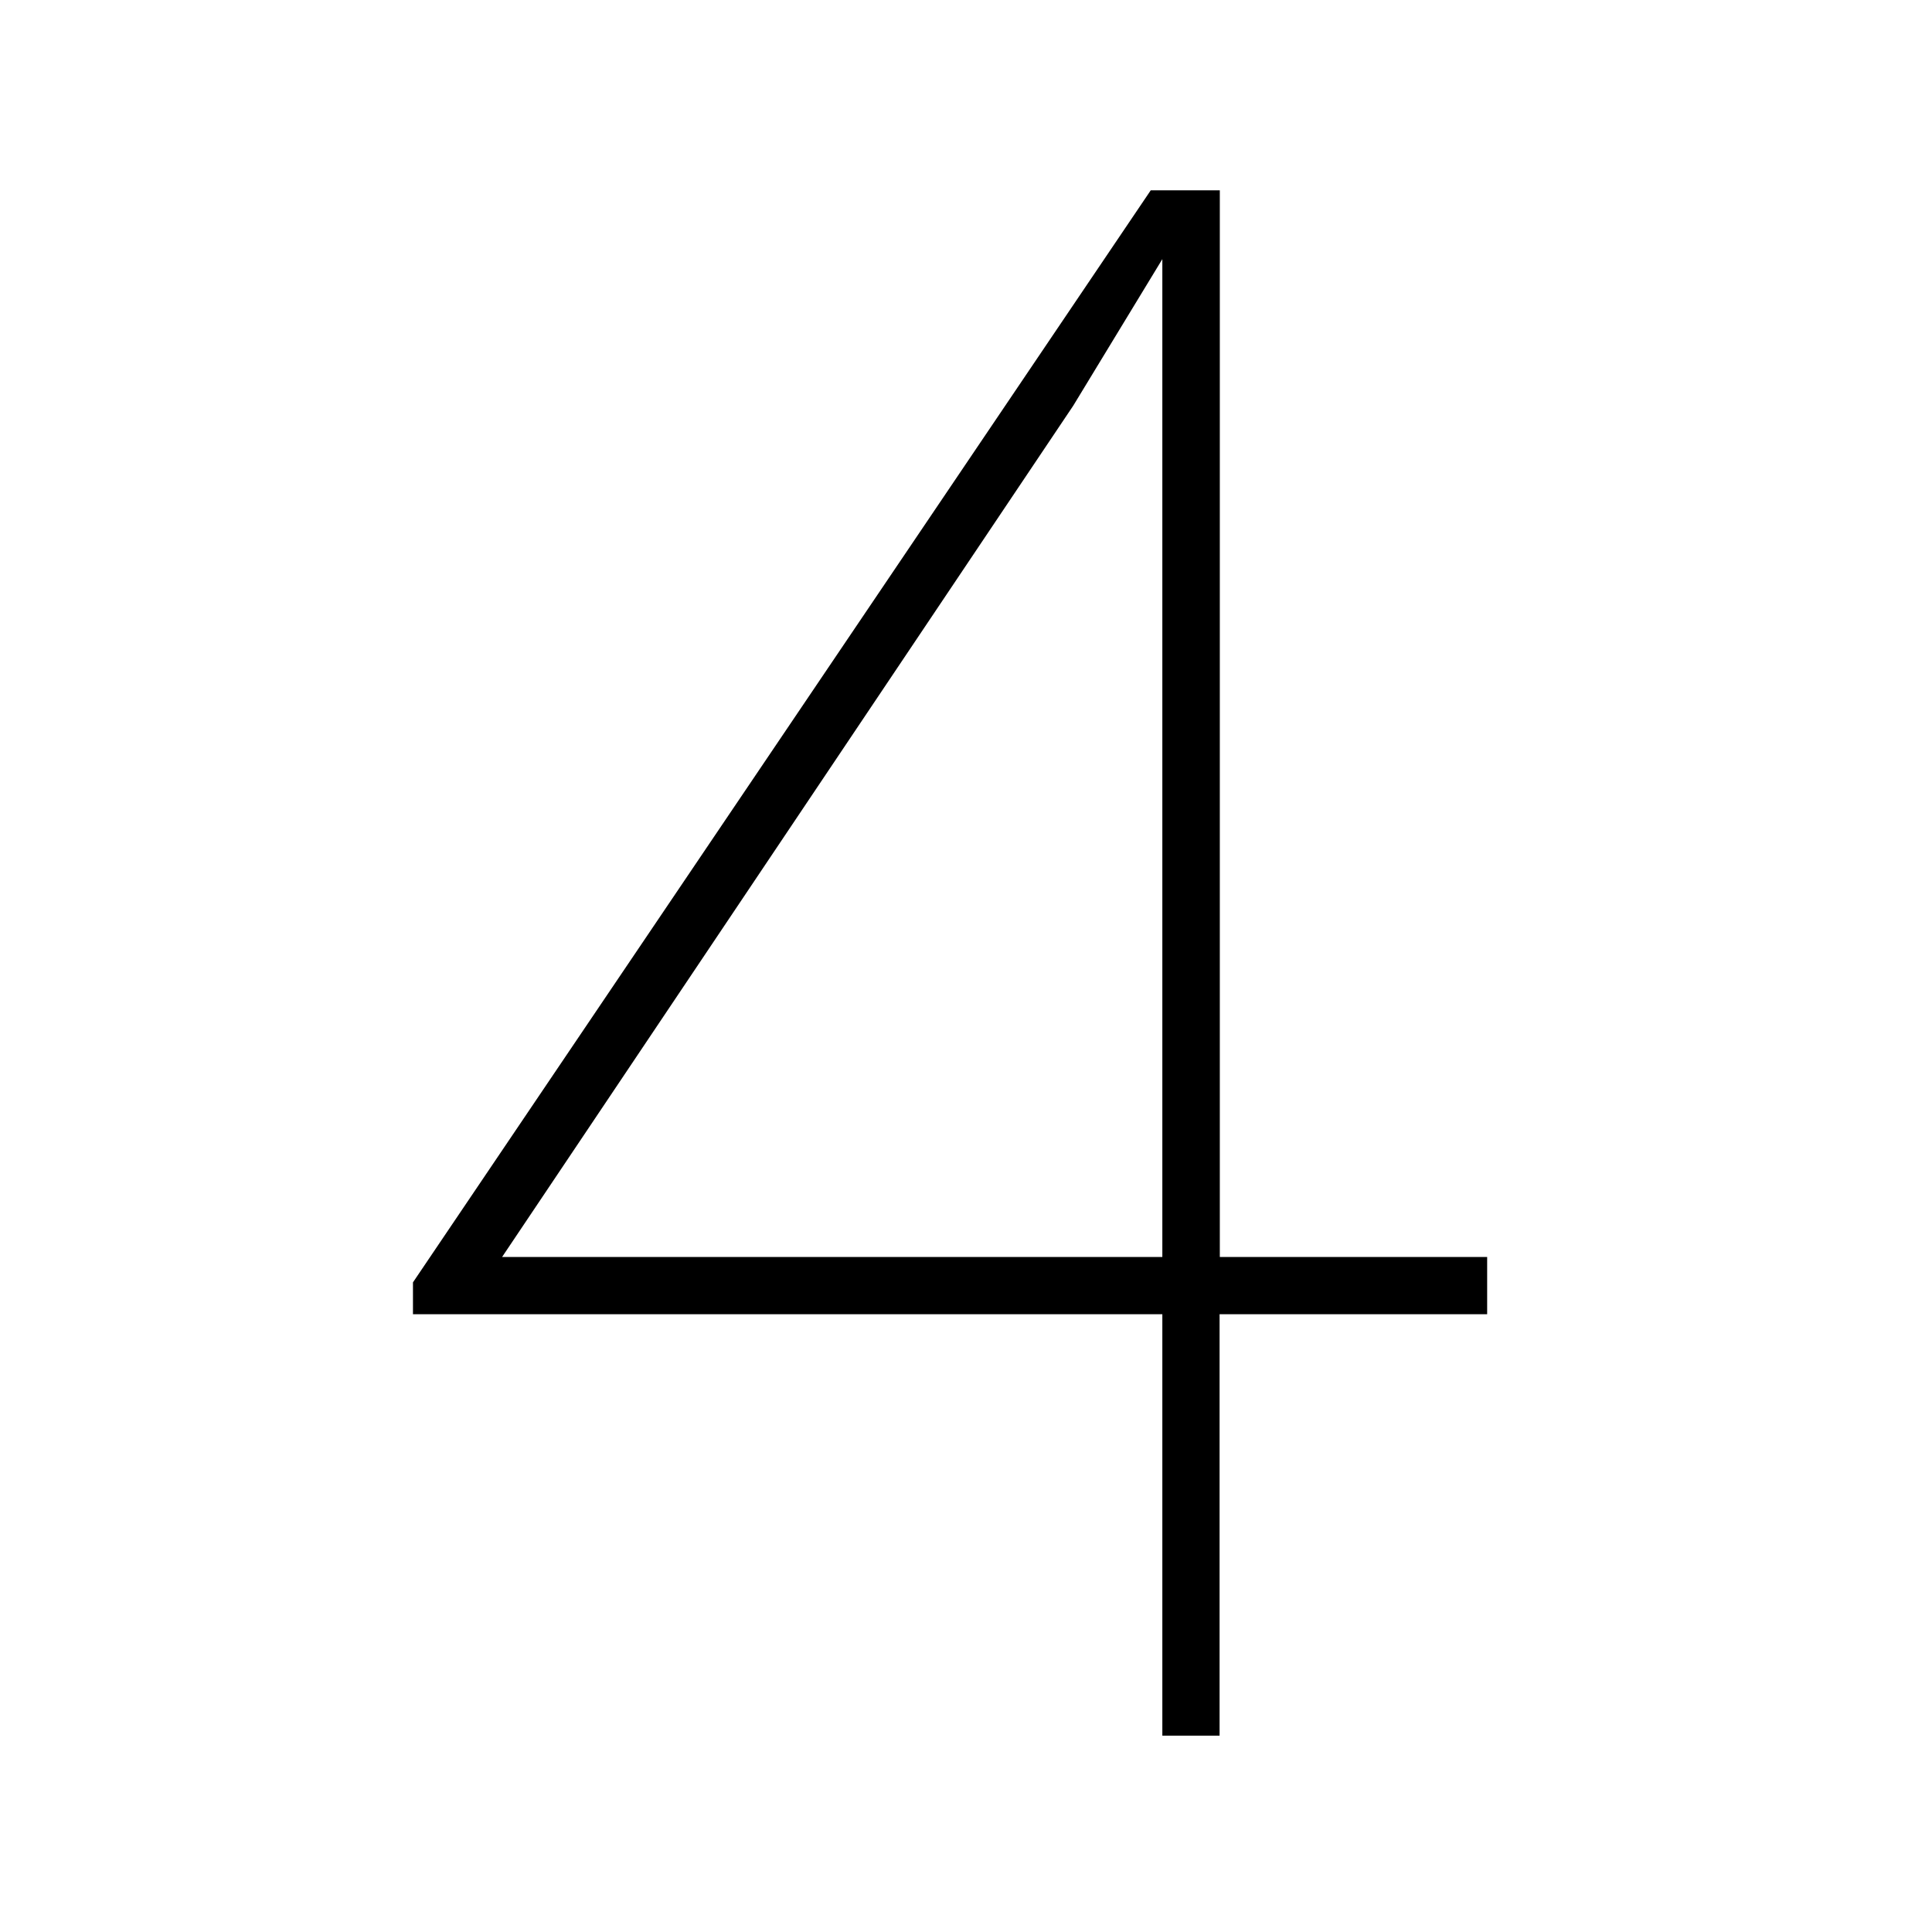 <svg xmlns="http://www.w3.org/2000/svg" id="Layer_1" data-name="Layer 1" viewBox="0 0 80 80"><defs><style>      .cls-1 {        fill: none;      }    </style></defs><rect class="cls-1" width="80" height="80"></rect><path d="m50.5,52.05h11.08v2.37h-11.08v17.45h-2.37v-17.45h-31.03v-1.32L47.65,7.88h2.86v44.18Zm-29.71,0h27.34V10.73l-3.69,6.07-23.65,35.25Z"></path></svg>